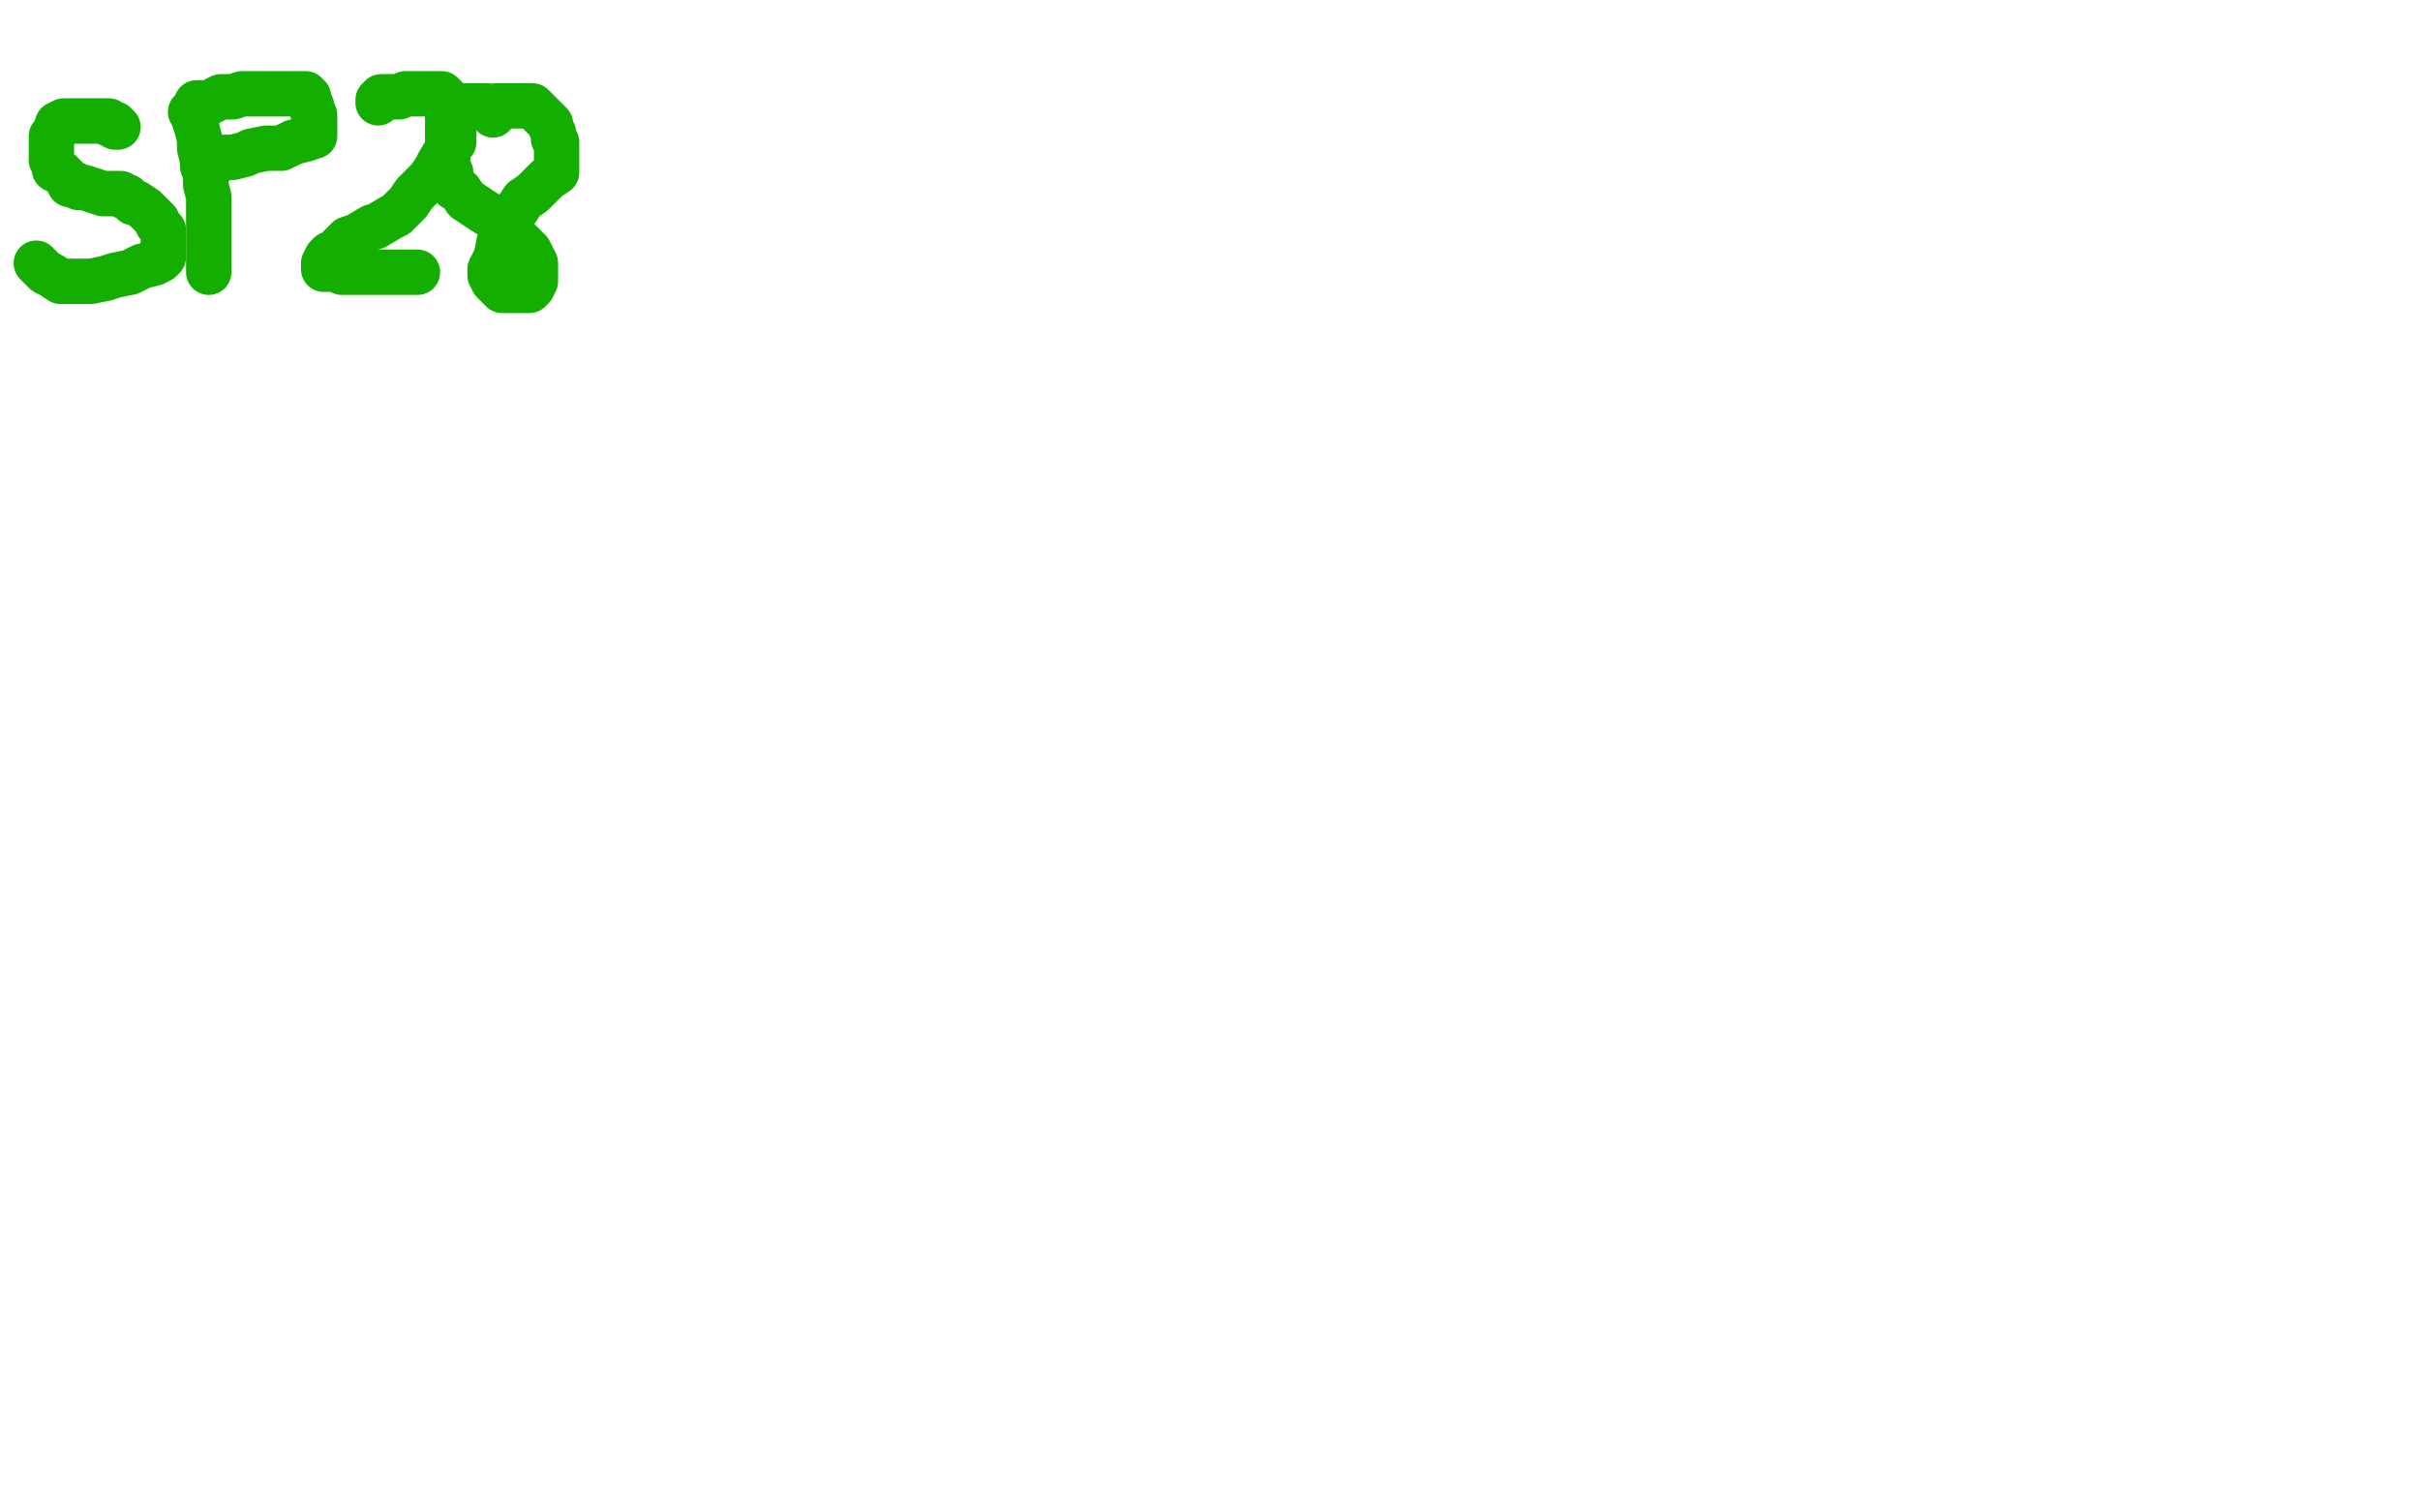 <?xml version="1.0" standalone="no"?>
<!DOCTYPE svg PUBLIC "-//W3C//DTD SVG 1.1//EN"
"http://www.w3.org/Graphics/SVG/1.1/DTD/svg11.dtd">

<svg width="800" height="500" version="1.1" xmlns="http://www.w3.org/2000/svg" xmlns:xlink="http://www.w3.org/1999/xlink" style="stroke-antialiasing: false"><desc>This SVG has been created on https://colorillo.com/</desc><rect x='0' y='0' width='800' height='500' style='fill: rgb(255,255,255); stroke-width:0' /><polyline points="39,42 38,42 38,42 38,41 38,41 36,41 36,41 36,40 36,40 34,40 34,40 33,40 33,40 30,40 29,40 26,40 24,40 23,40 21,40 19,41 18,44 17,45 17,48 17,50 17,52 17,53 18,55 18,56 20,57 21,58 22,59 23,60 23,61 25,61 26,62 27,62 28,62 31,63 34,64 35,64 36,64 37,64 39,64 40,64 41,65 42,65 44,67 45,67 48,69 49,70 50,71 52,73 52,74 53,75 54,76 54,78 54,79 54,80 54,81 54,83 54,84 54,85 53,86 51,87 47,88 43,90 38,91 35,92 30,93 26,93 22,93 20,93 17,91 15,90 13,88 12,87" style="fill: none; stroke: #14ae00; stroke-width: 15; stroke-linejoin: round; stroke-linecap: round; stroke-antialiasing: false; stroke-antialias: 0; opacity: 1.0"/>
<polyline points="63,37 64,37 64,37 64,39 64,39 65,42 65,42 66,46 66,46 66,49 66,49 67,53 67,53 68,58 68,61 69,65 69,68 69,71 69,73 69,76 69,78 69,80 69,82 69,84 69,85 69,87 69,88 69,89 69,90" style="fill: none; stroke: #14ae00; stroke-width: 15; stroke-linejoin: round; stroke-linecap: round; stroke-antialiasing: false; stroke-antialias: 0; opacity: 1.0"/>
<polyline points="65,35 65,34 65,34 66,34 66,34 69,34 69,34 71,33 71,33 73,32 73,32 77,32 77,32 80,31 80,31 85,31 88,31 91,31 93,31 95,31 97,31 98,31 100,31 101,31 102,32 102,33 103,35 103,36 104,38 104,40 104,41 104,43 104,45 101,46 97,47 93,49 88,49 83,50 81,51 77,52 74,52 72,53 71,54 70,54 70,55 68,55 67,55" style="fill: none; stroke: #14ae00; stroke-width: 15; stroke-linejoin: round; stroke-linecap: round; stroke-antialiasing: false; stroke-antialias: 0; opacity: 1.0"/>
<polyline points="125,34 125,33 125,33 126,33 126,33 126,32 126,32 127,32 127,32 129,32 129,32 132,32 134,31 138,31 140,31 141,31 143,31 144,31 145,31 146,31 147,32 149,34 150,35 150,36 150,38 150,39 150,41 150,44 150,47 148,49 145,54 144,56 142,59 139,62 137,64 135,67 133,69 131,71 129,72 124,75 123,75 118,78 115,79 114,80 112,82 111,83 110,84 109,84 108,85 107,87 107,88 107,89 108,89 111,89 113,90 117,90 120,90 125,90 126,90 130,90 132,90 134,90 135,90 137,90 138,90" style="fill: none; stroke: #14ae00; stroke-width: 15; stroke-linejoin: round; stroke-linecap: round; stroke-antialiasing: false; stroke-antialias: 0; opacity: 1.0"/>
<polyline points="164,37 164,36 164,36 164,35 164,35 166,35 166,35 168,35 168,35 170,35 170,35 172,35 172,35 176,35 178,37 180,39 181,40 182,41 182,42 183,44 183,46 184,47 184,50 184,52 184,57 181,59 179,61 176,64 173,66 171,69 169,72 167,75 166,77 165,80 164,85 163,87 162,89 162,90 162,91 163,93 166,96 169,96 170,96 174,96 175,96 176,95 177,93 177,89 177,87 175,83 172,80 168,77 165,73 160,70 157,68 154,66 152,63 150,62 149,59 149,57 148,55 148,52 148,49 148,45 148,42 148,39 148,38 148,37 149,36 151,35 153,35 155,35 156,35 157,35 159,35 160,35 161,35 162,36 163,38" style="fill: none; stroke: #14ae00; stroke-width: 15; stroke-linejoin: round; stroke-linecap: round; stroke-antialiasing: false; stroke-antialias: 0; opacity: 1.0"/>
</svg>
